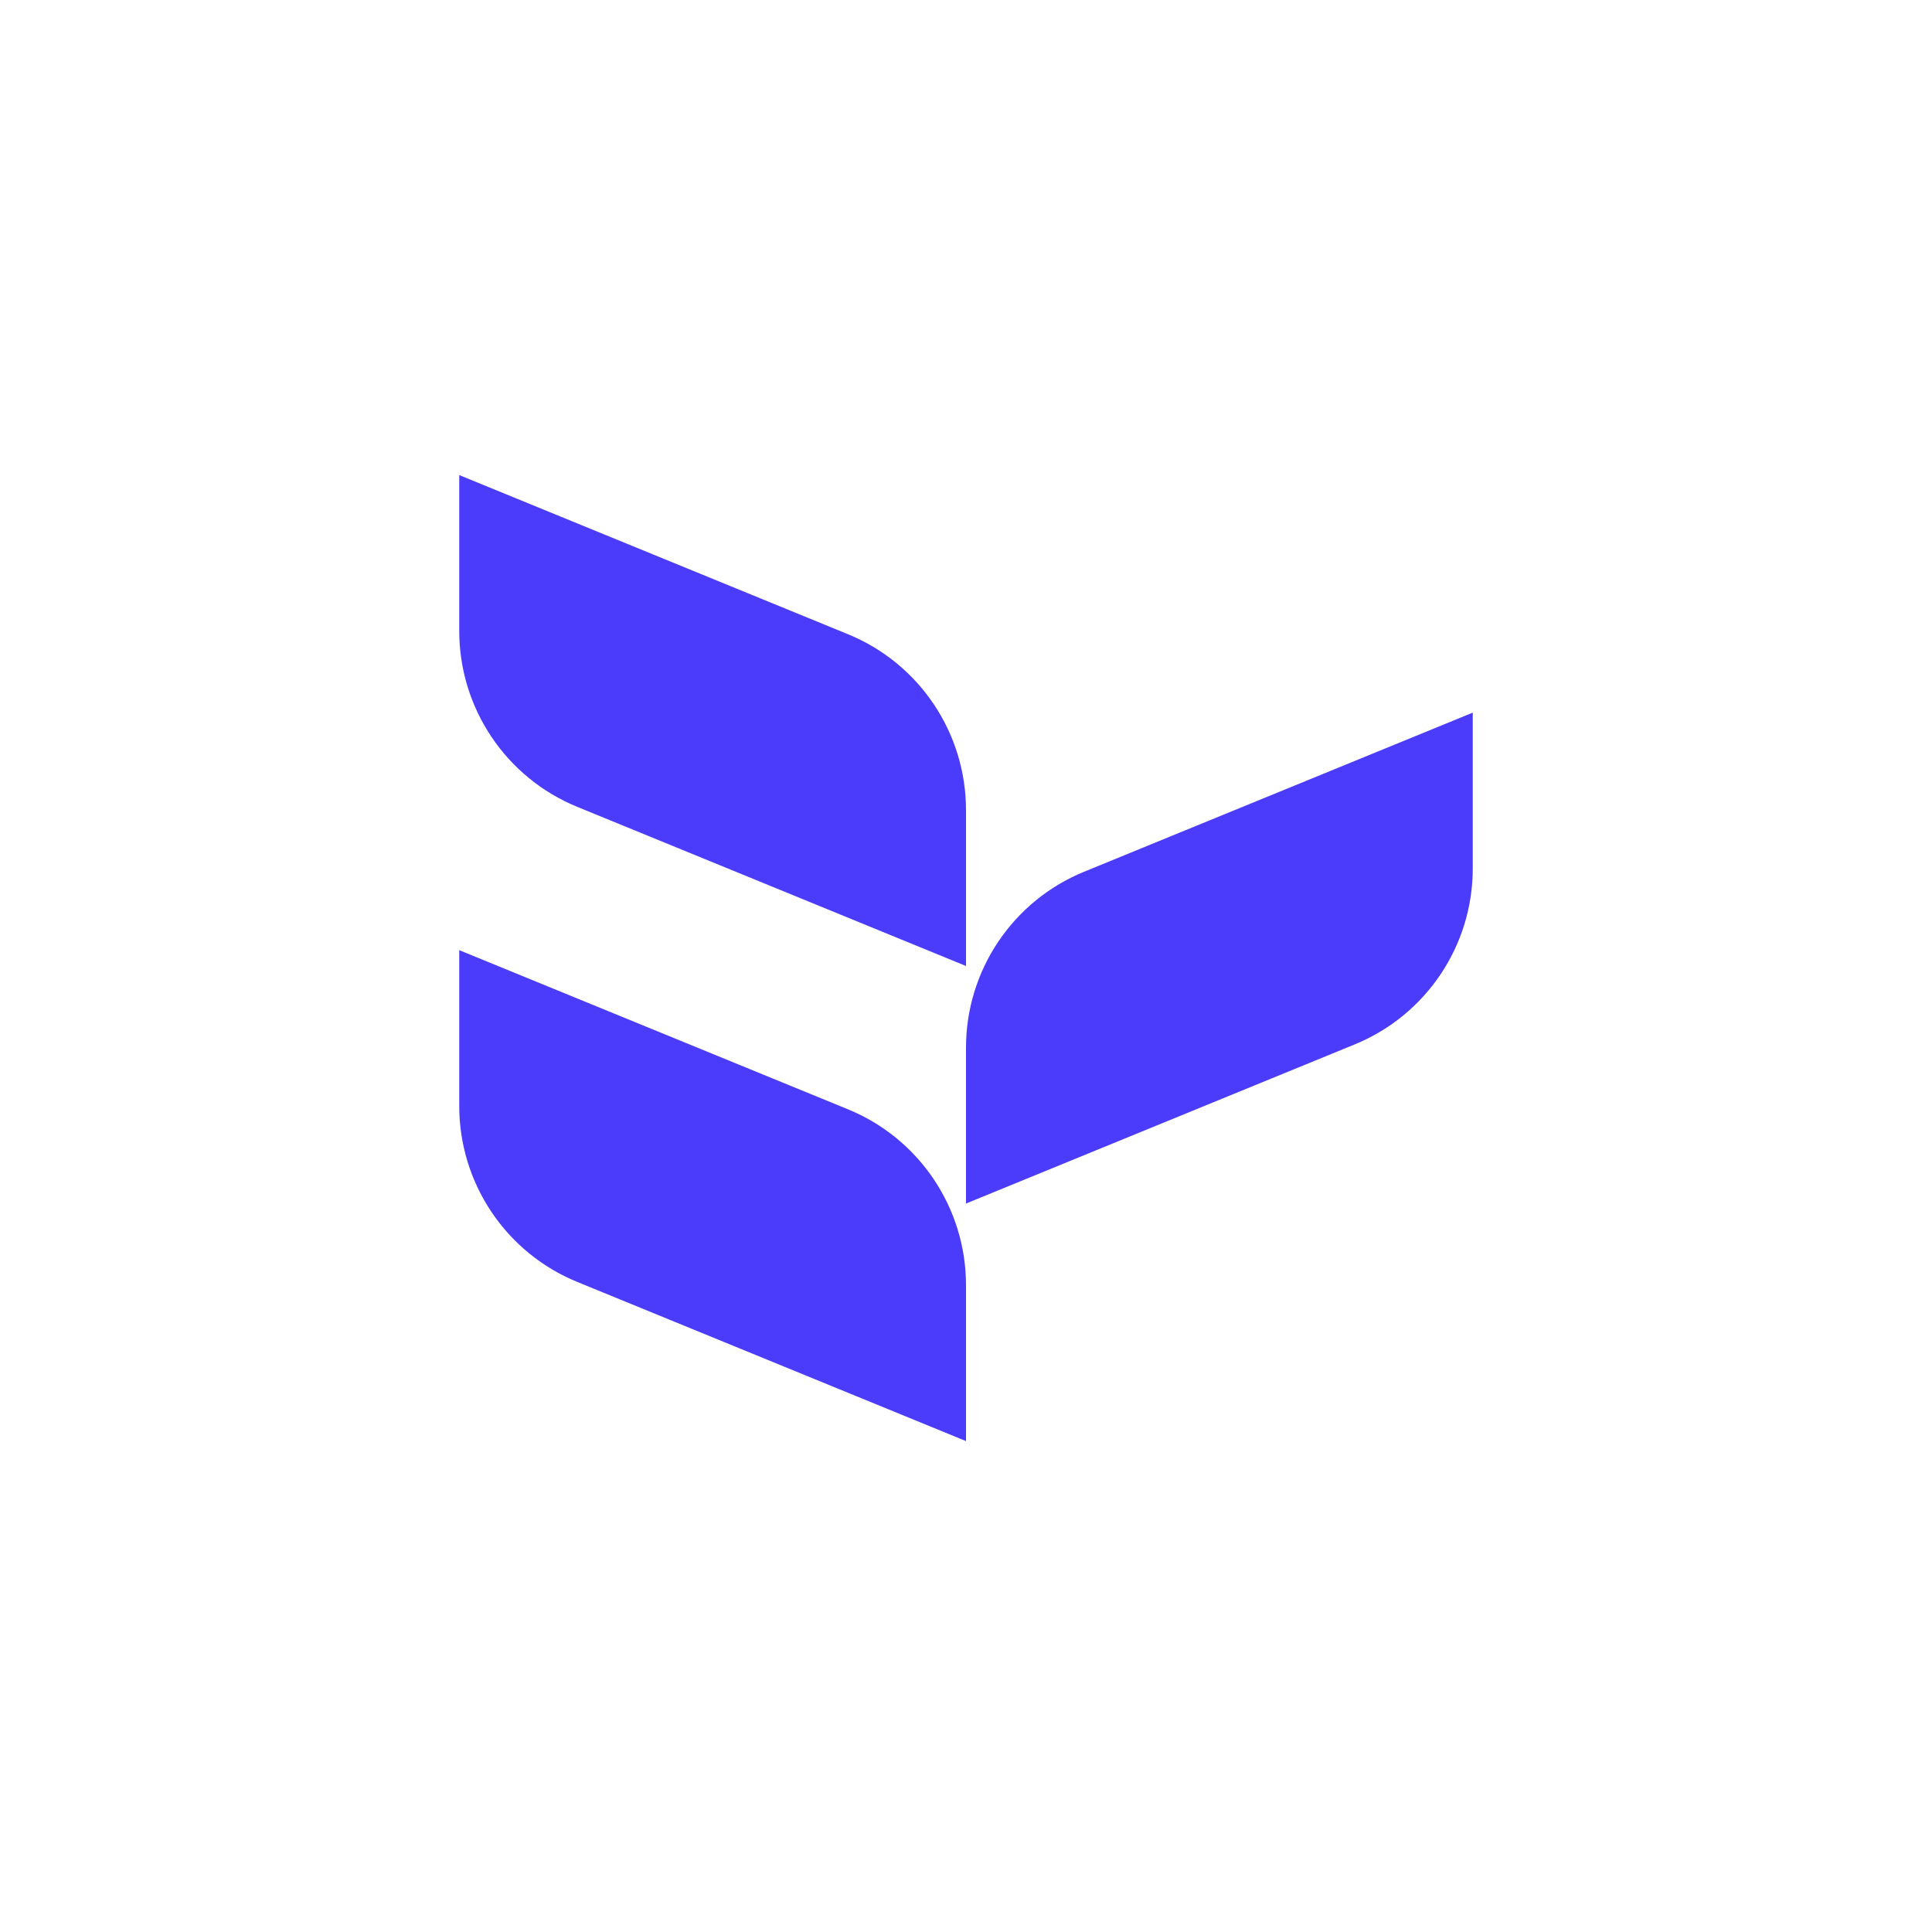<svg width="122" height="122" viewBox="0 0 122 122" fill="none" xmlns="http://www.w3.org/2000/svg">
<path d="M29 60L53.546 70.049C58.055 71.894 61 76.282 61 81.154V91L36.454 80.951C31.945 79.106 29 74.718 29 69.846V60Z" fill="#4B3CFC"/>
<path d="M29 30L53.546 40.049C58.055 41.894 61 46.282 61 51.154V61L36.454 50.951C31.945 49.106 29 44.718 29 39.846V30Z" fill="#4B3CFC"/>
<path d="M93 45L68.454 55.049C63.945 56.894 61 61.282 61 66.154V76L85.546 65.951C90.055 64.106 93 59.718 93 54.846V45Z" fill="#4B3CFC"/>
</svg>
